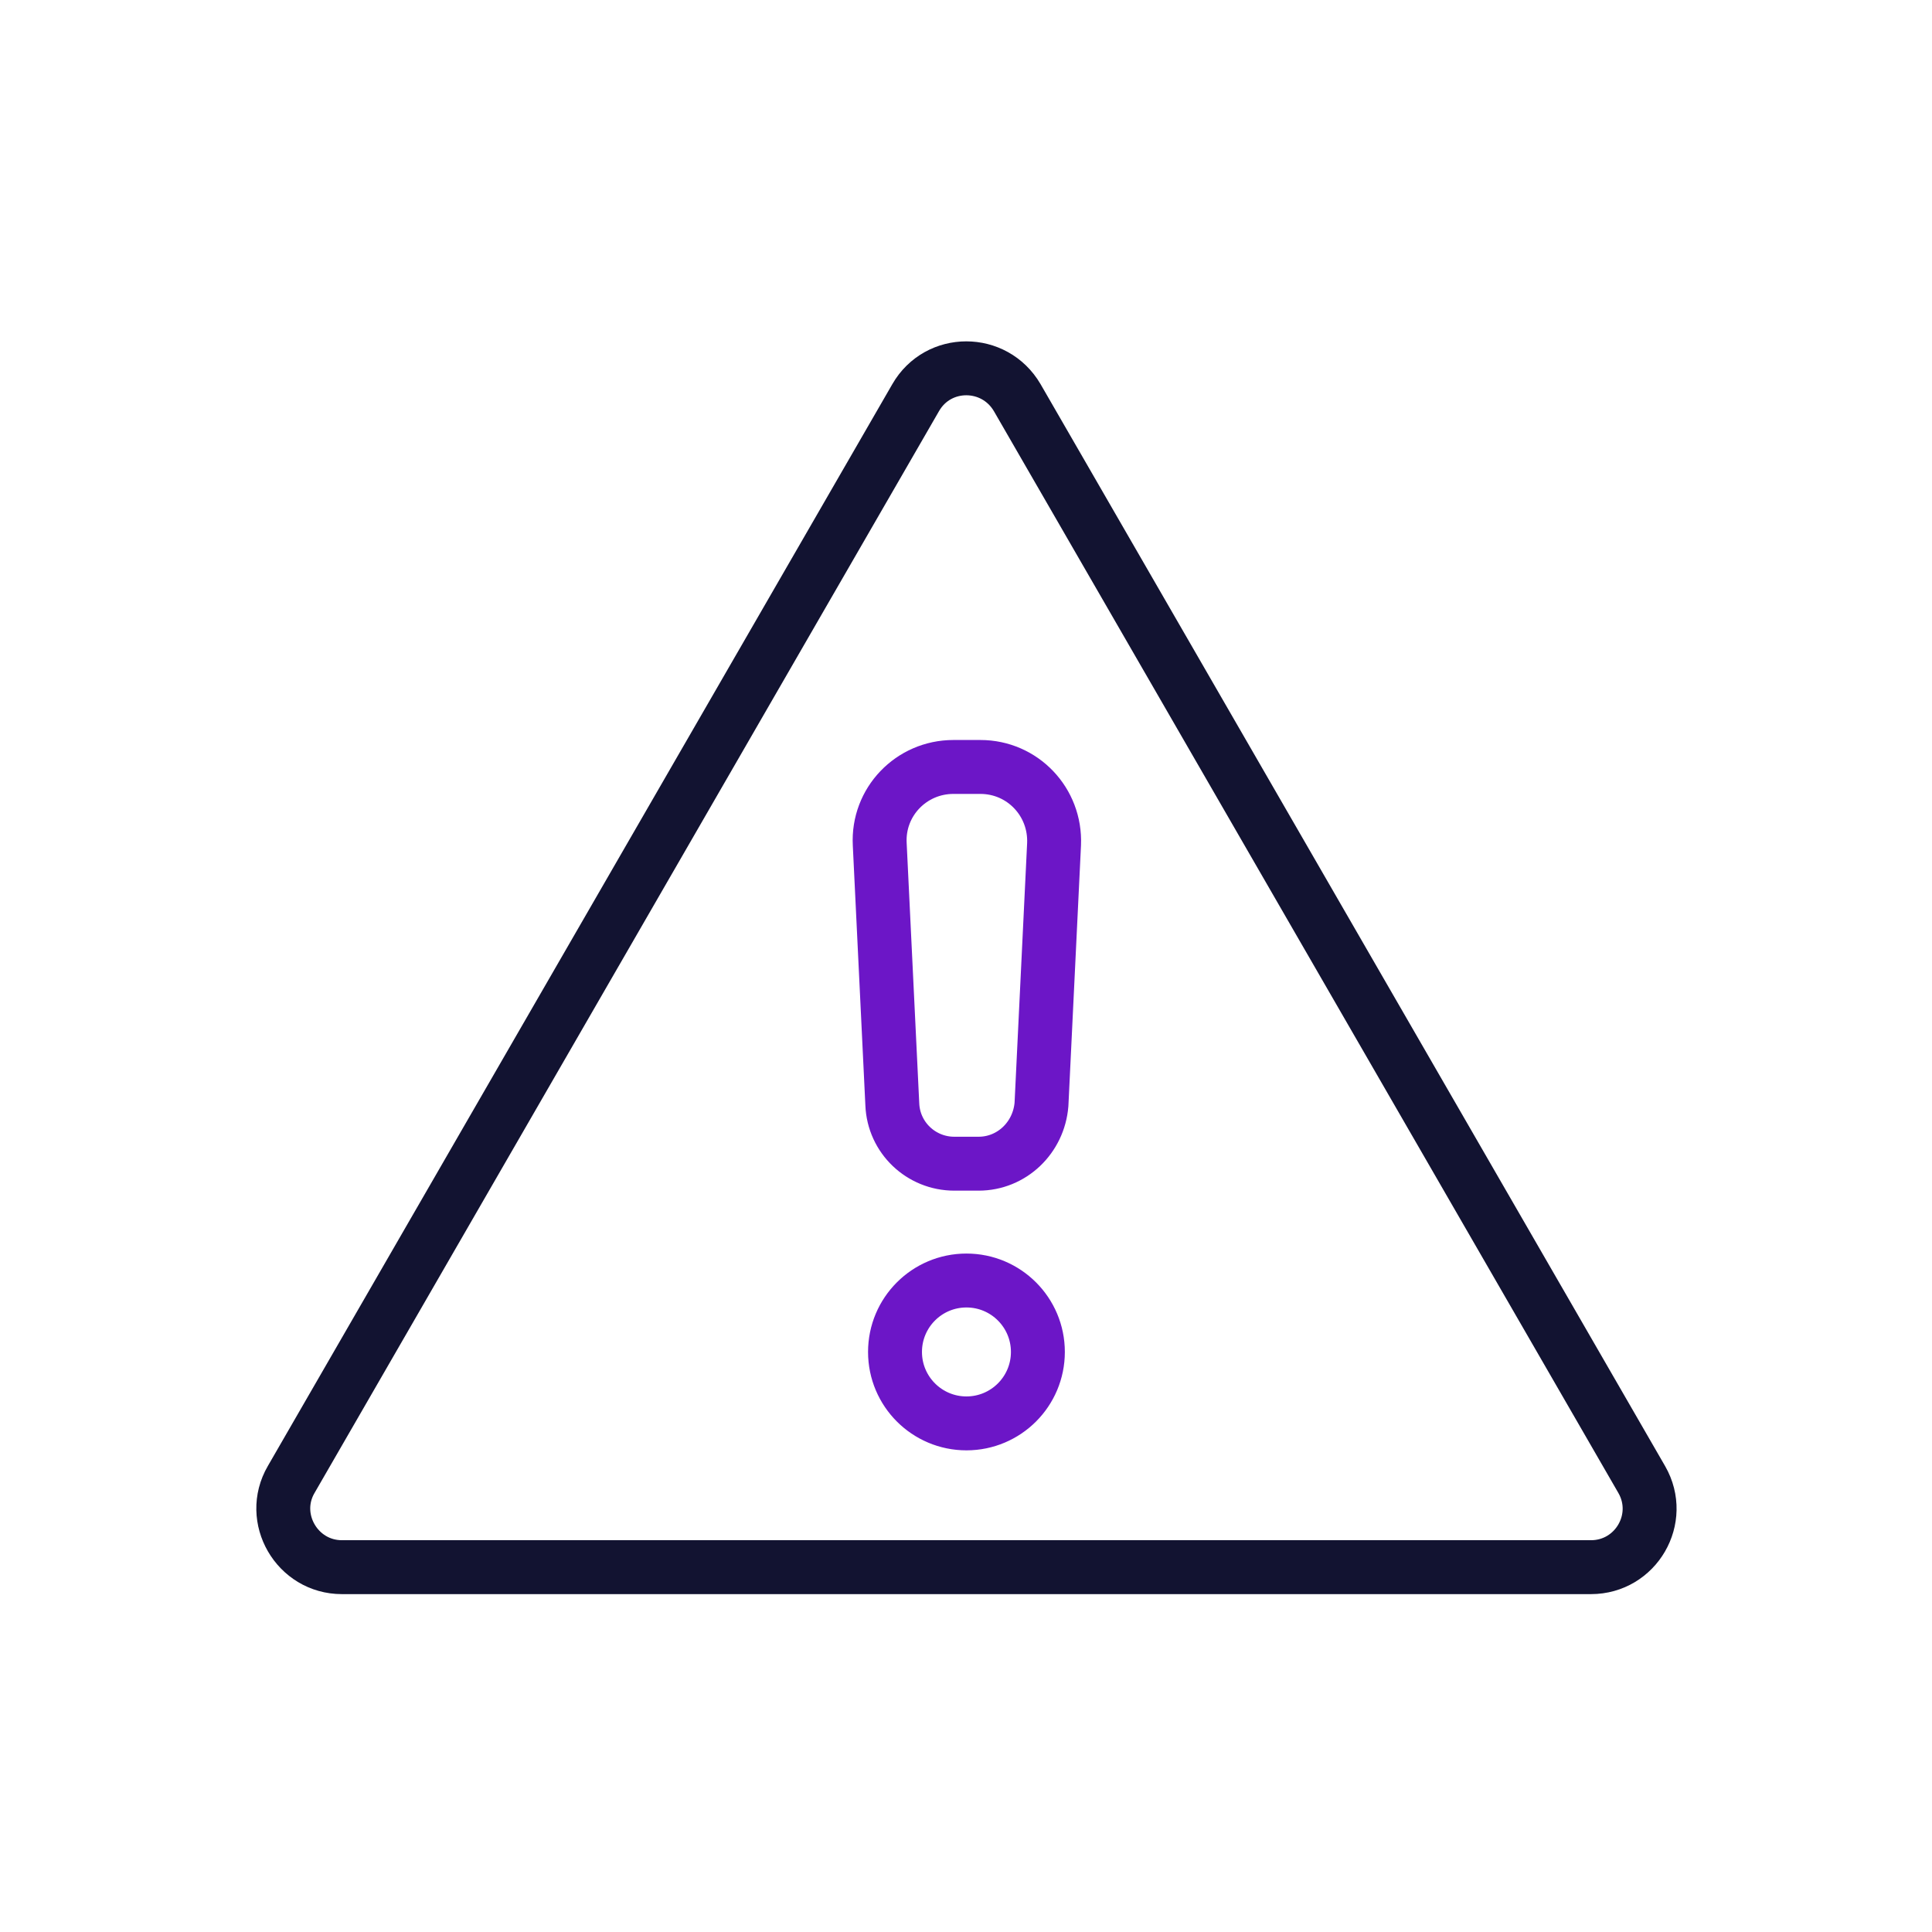 <svg xmlns="http://www.w3.org/2000/svg" width="430" height="430" fill="none" viewBox="0 0 430 430"><g stroke-linecap="round" stroke-linejoin="round" stroke-miterlimit="10" stroke-width="12"><path stroke="#121331" d="m226.4 88.5 139 240.8c5 8.7-1.3 19.5-11.3 19.5h-278c-10 0-16.3-10.9-11.3-19.5l139-240.8c5-8.7 17.5-8.7 22.6 0"/><path stroke="#6c16c7" d="M217.8 259h-5.4c-7.4 0-13.5-5.8-13.8-13.2l-2.8-57.9c-.5-9.4 7-17.2 16.4-17.2h6c9.4 0 16.8 7.8 16.4 17.2l-2.8 57.9c-.6 7.4-6.6 13.2-14 13.2m-2.7 57.8c8.782 0 15.9-7.119 15.9-15.9s-7.118-15.9-15.9-15.9-15.9 7.119-15.9 15.9 7.119 15.9 15.9 15.9"/></g></svg>